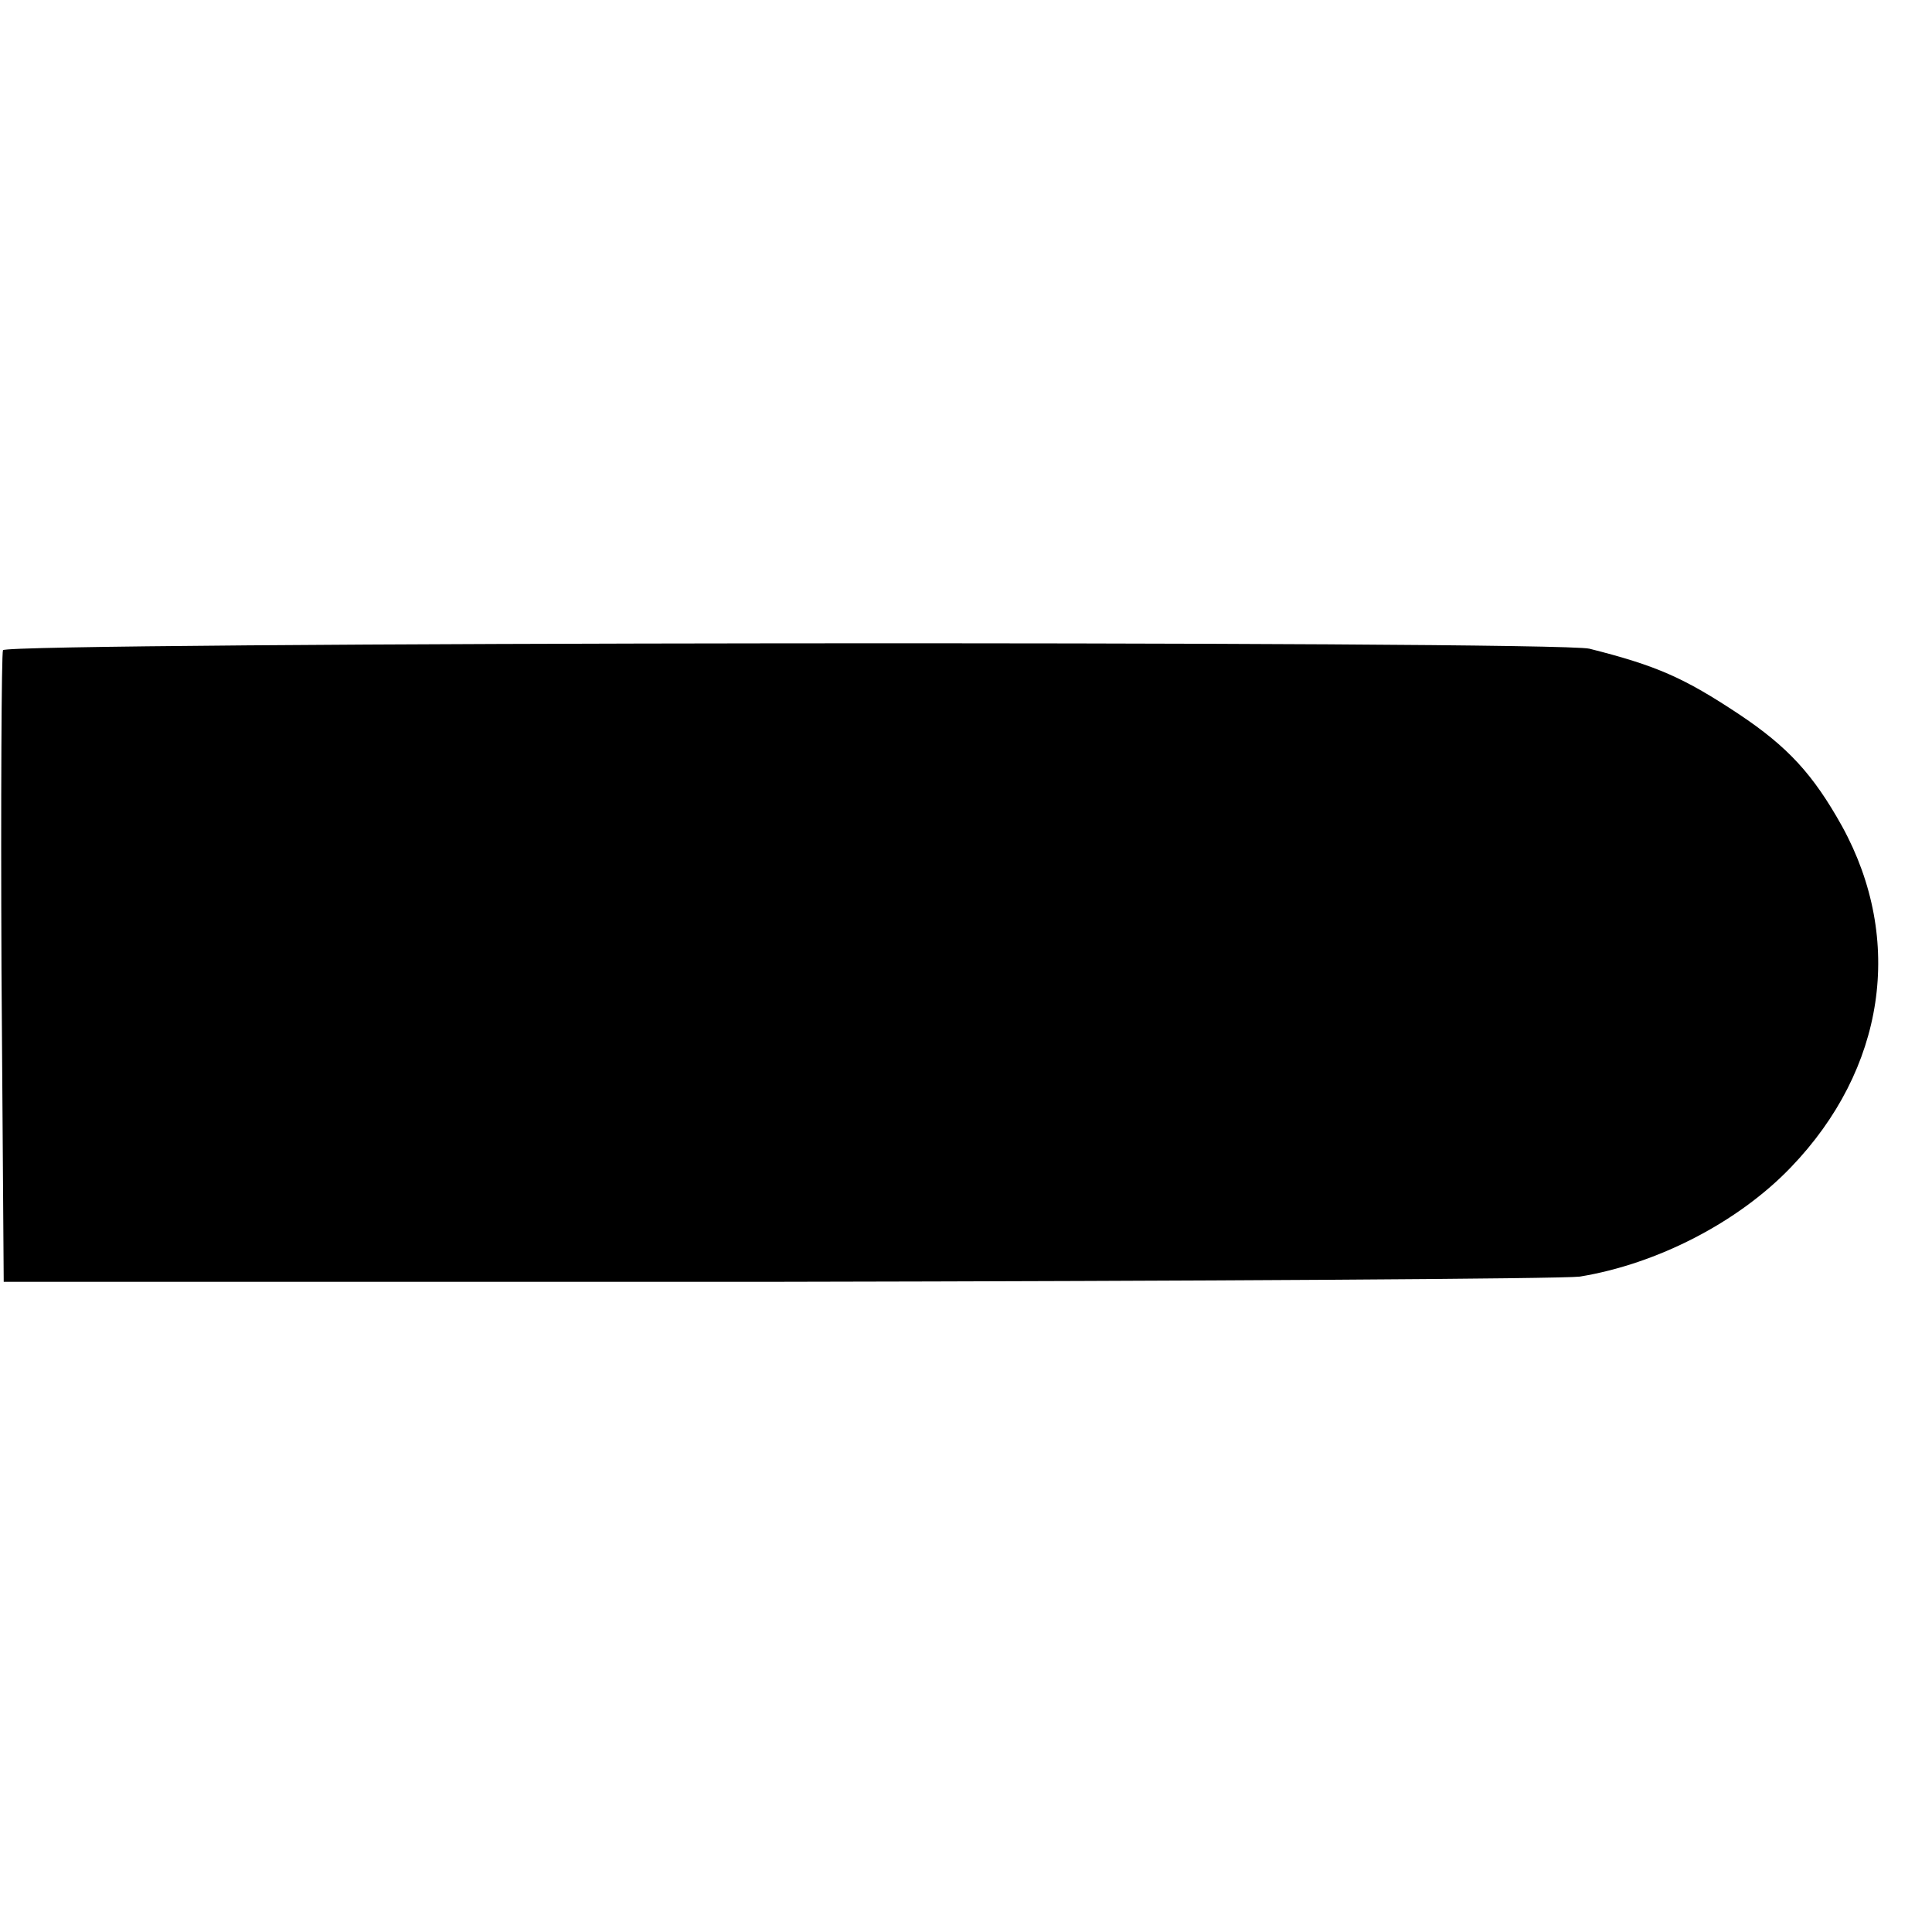 <?xml version="1.0" standalone="no"?>
<!DOCTYPE svg PUBLIC "-//W3C//DTD SVG 20010904//EN"
 "http://www.w3.org/TR/2001/REC-SVG-20010904/DTD/svg10.dtd">
<svg version="1.0" xmlns="http://www.w3.org/2000/svg"
 width="260pt" height="260pt" viewBox="0 0 260 260"
 preserveAspectRatio="xMidYMid meet">
<g transform="translate(0,260) scale(0.1,-0.1)"
fill="#000000" stroke="none">
<path d="M4 1725 c-2 -5 -3 -199 -2 -430 l3 -420 1040 0 c572 1 1058 4 1081 7
104 17 213 73 284 147 127 132 153 306 69 459 -39 70 -73 107 -139 151 -74 49
-110 65 -201 88 -44 11 -2131 9 -2135 -2z"/>
</g>
</svg>
